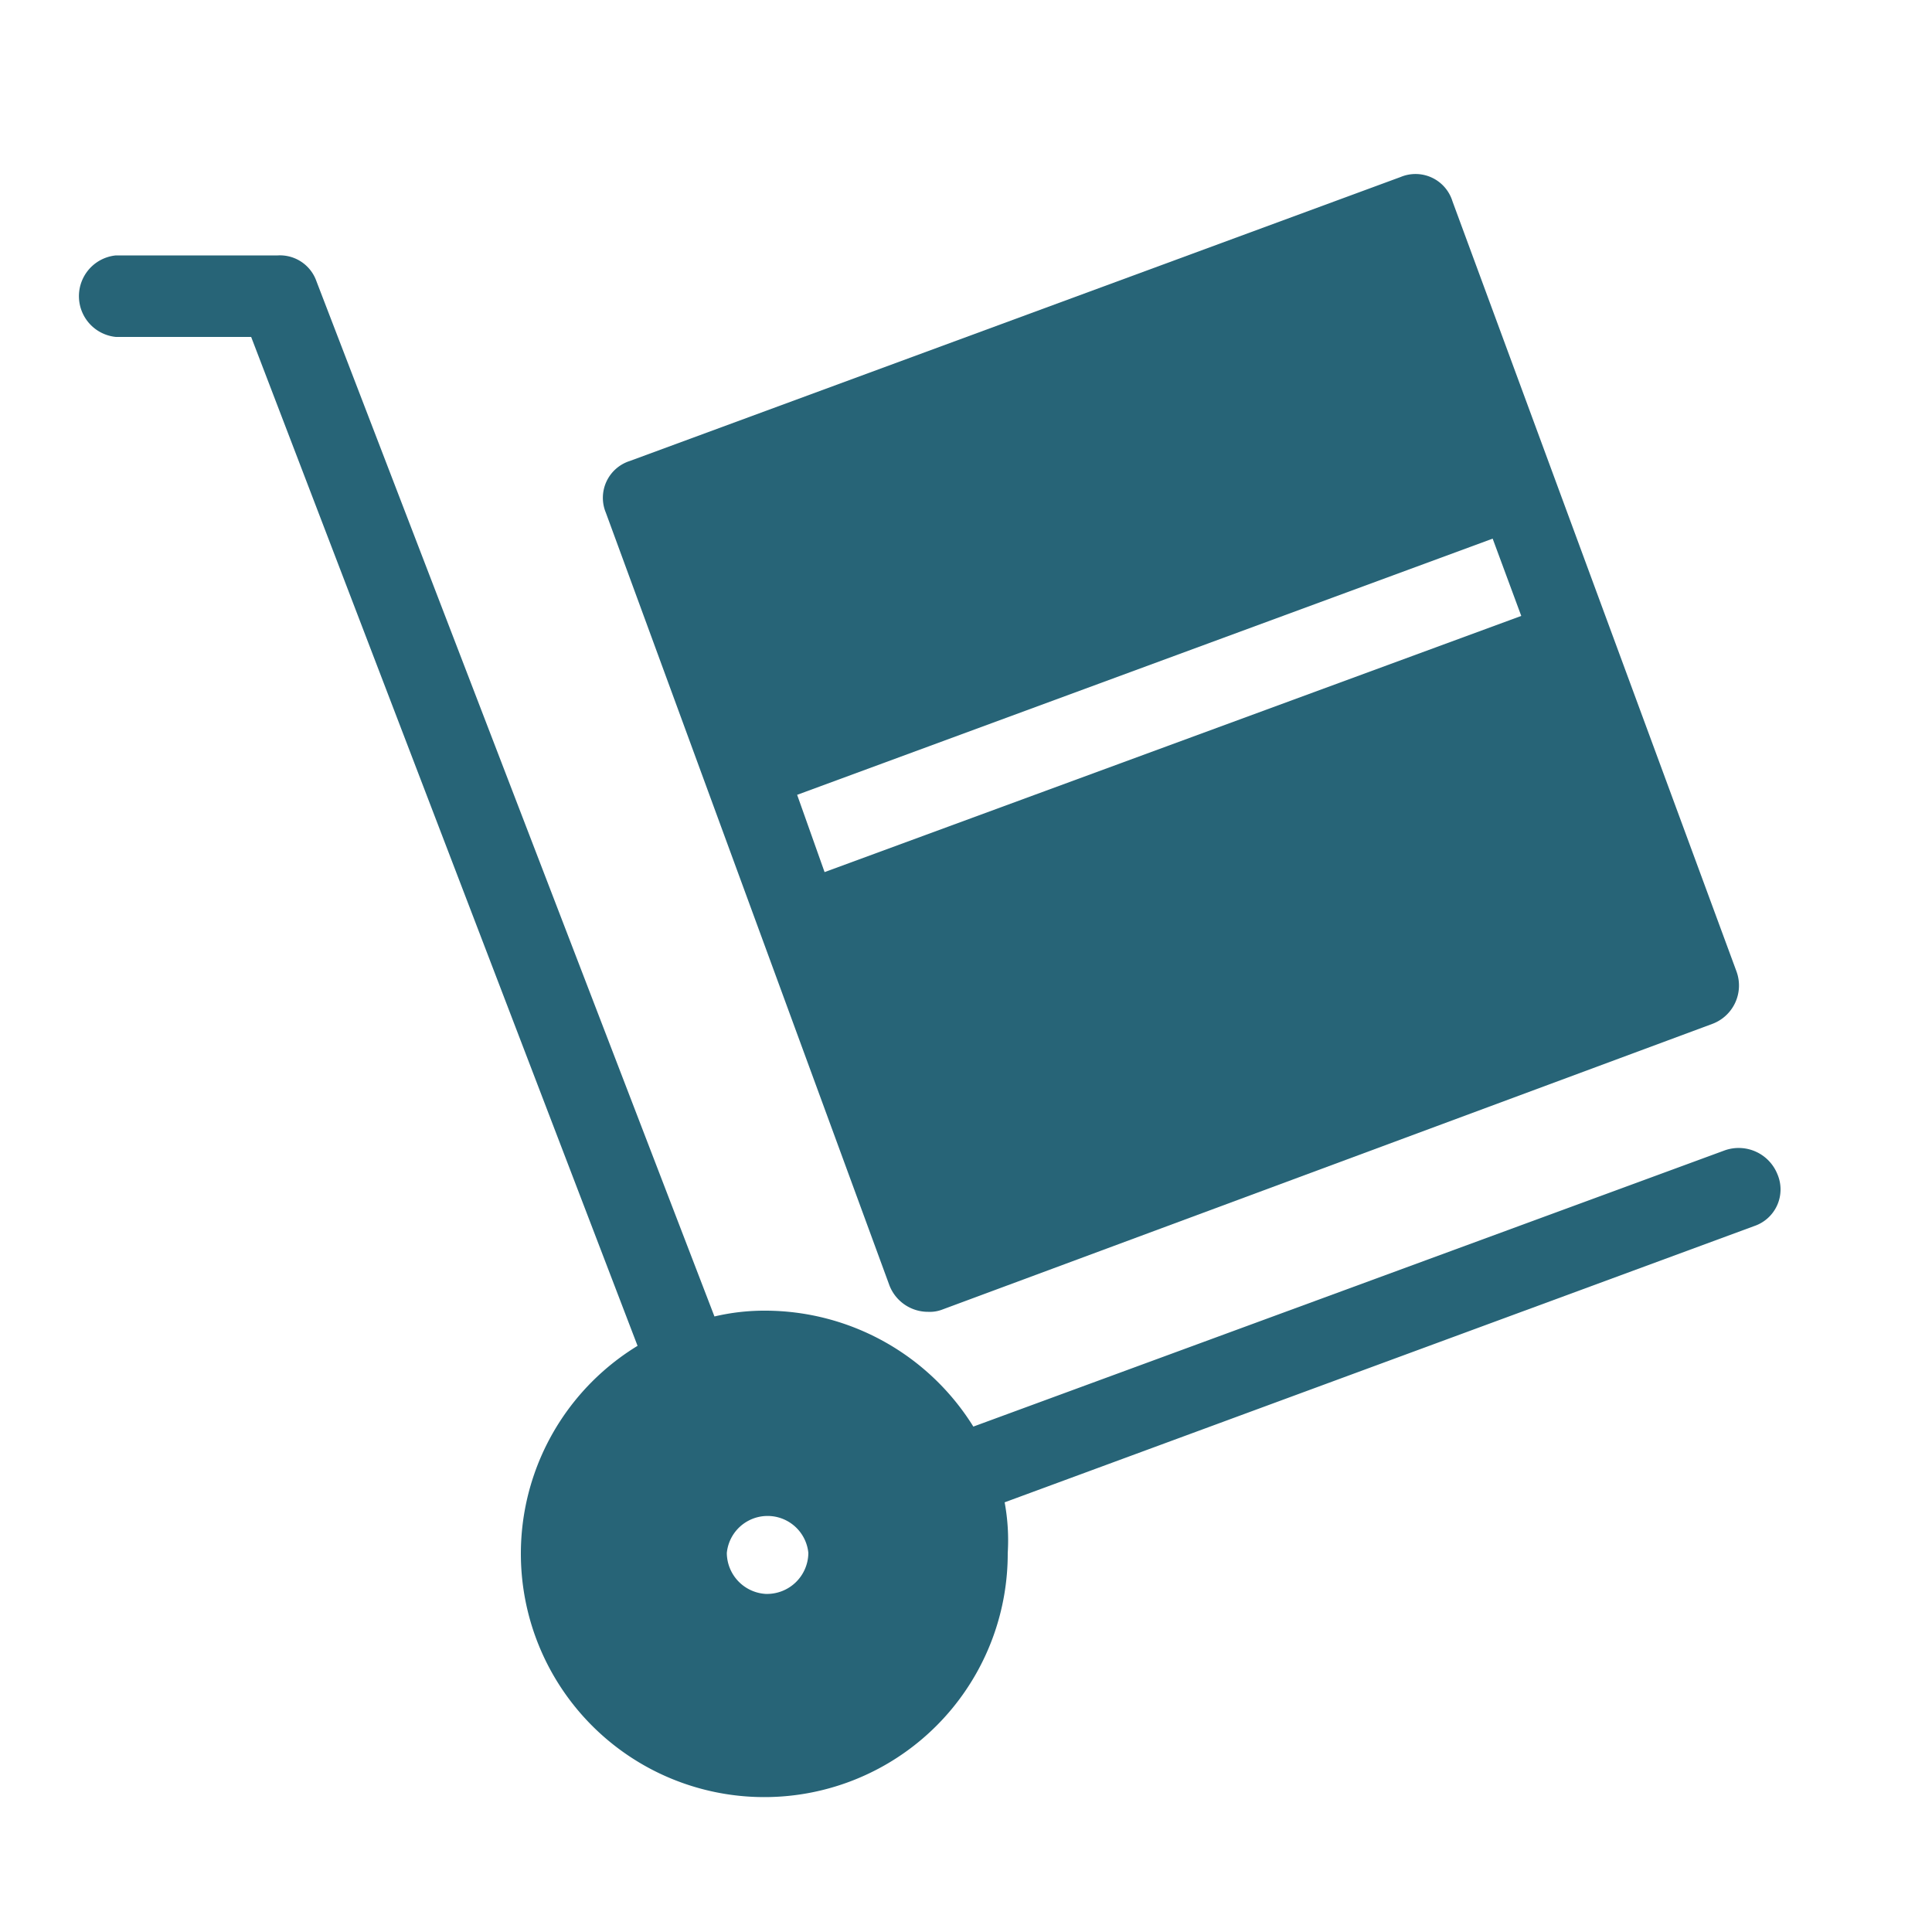 <svg xmlns="http://www.w3.org/2000/svg" viewBox="0 0 50 50">
  <g>
    <path d="M44.94,25.14,37.59,5.21a1,1,0,0,0-1.34-.63L16.3,11.93a1,1,0,0,0-.62,1.34l7.34,20a1.07,1.07,0,0,0,1,.68.9.9,0,0,0,.37-.06L44.31,26.5A1.06,1.06,0,0,0,44.94,25.14Zm-23.6-2.57-.71-2,18-6.63.74,2Z" fill="#276477"/>
    <path d="M46,30.39a1.08,1.08,0,0,0-1.36-.62L25.19,36.92a6.35,6.35,0,0,0-5.38-3,5.62,5.62,0,0,0-1.32.15L8.19,7.28a1,1,0,0,0-1-.67H3A1.06,1.06,0,0,0,3,8.72H6.5l10,26.11a6.3,6.3,0,1,0,9.58,5.36A5.38,5.38,0,0,0,26,38.88l19.4-7.15A1,1,0,0,0,46,30.39ZM19.81,41.25a1.07,1.07,0,0,1-1-1.06,1.06,1.06,0,0,1,2.11,0A1.07,1.07,0,0,1,19.81,41.25Z" fill="#276477"/>
  </g>
</svg>
